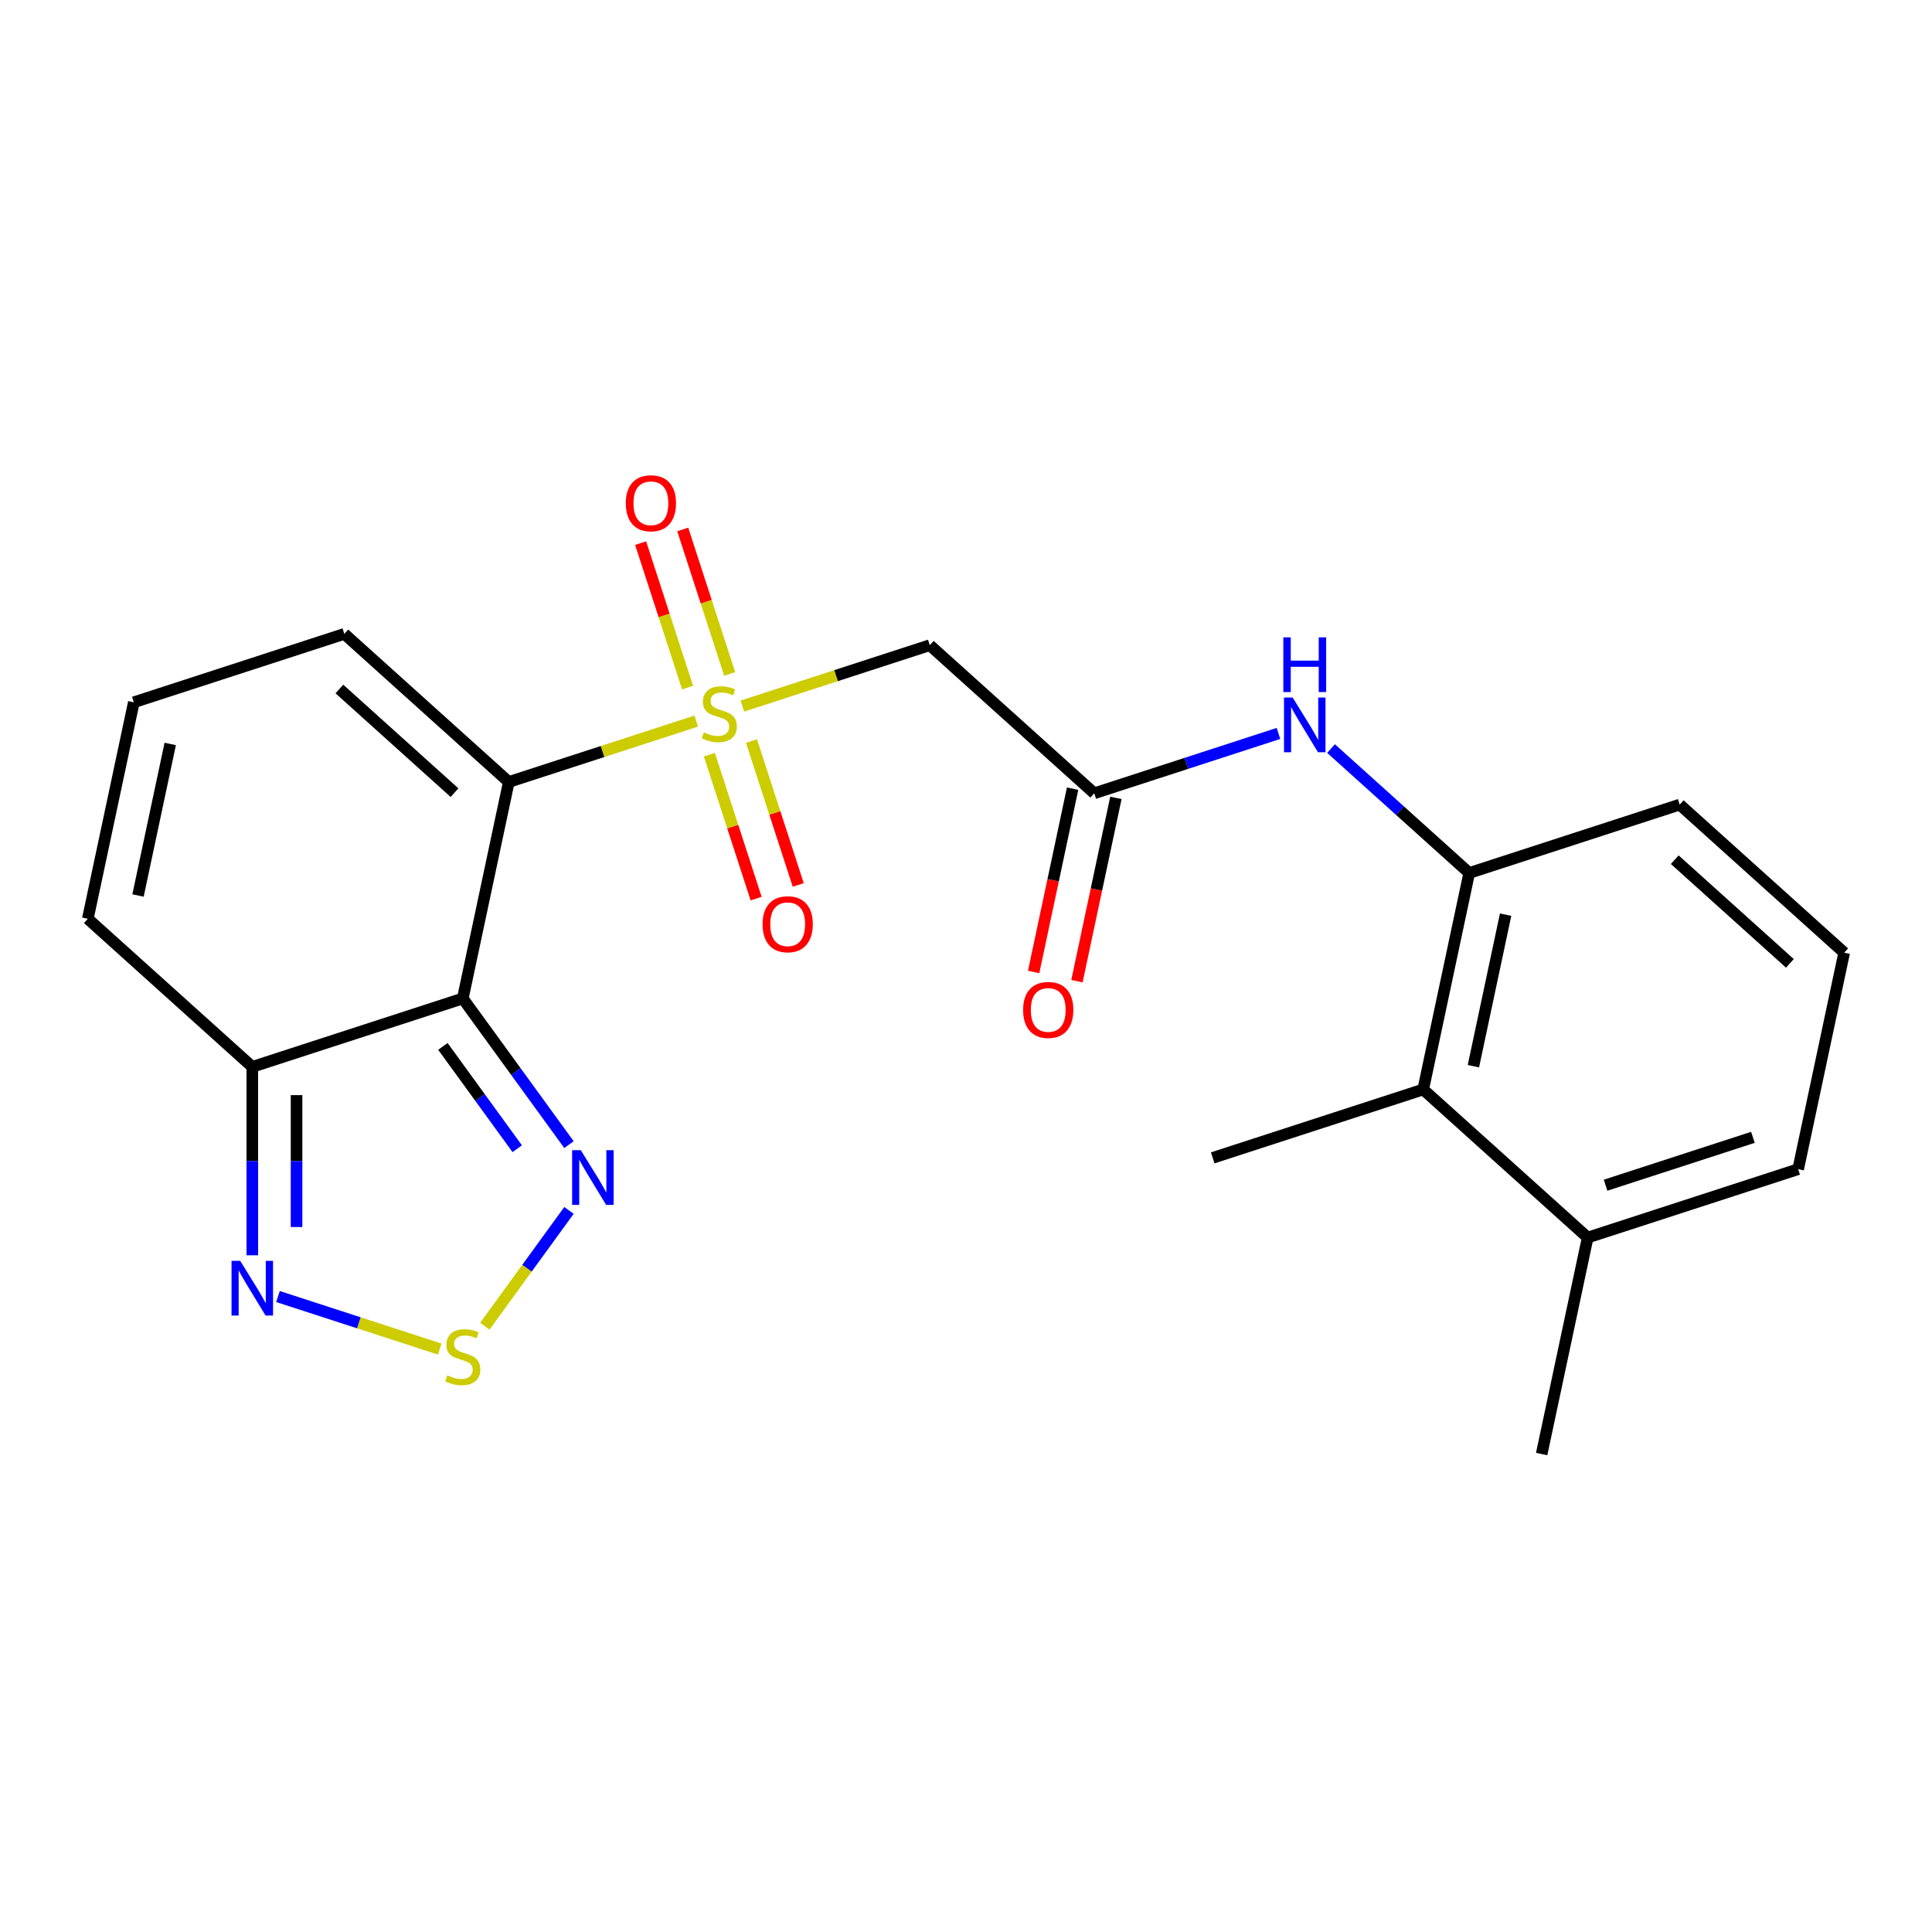 <?xml version='1.0' encoding='iso-8859-1'?>
<svg version='1.1' baseProfile='full'
              xmlns='http://www.w3.org/2000/svg'
                      xmlns:rdkit='http://www.rdkit.org/xml'
                      xmlns:xlink='http://www.w3.org/1999/xlink'
                  xml:space='preserve'
width='1000px' height='1000px' viewBox='0 0 1000 1000'>
<!-- END OF HEADER -->
<rect style='opacity:1.0;fill:#FFFFFF;stroke:none' width='1000' height='1000' x='0' y='0'> </rect>
<path class='bond-0' d='M 360.358,373.232 L 311.856,388.992' style='fill:none;fill-rule:evenodd;stroke:#CCCC00;stroke-width:6px;stroke-linecap:butt;stroke-linejoin:miter;stroke-opacity:1' />
<path class='bond-0' d='M 311.856,388.992 L 263.353,404.751' style='fill:none;fill-rule:evenodd;stroke:#000000;stroke-width:6px;stroke-linecap:butt;stroke-linejoin:miter;stroke-opacity:1' />
<path class='bond-3' d='M 384.246,365.471 L 432.749,349.711' style='fill:none;fill-rule:evenodd;stroke:#CCCC00;stroke-width:6px;stroke-linecap:butt;stroke-linejoin:miter;stroke-opacity:1' />
<path class='bond-3' d='M 432.749,349.711 L 481.252,333.952' style='fill:none;fill-rule:evenodd;stroke:#000000;stroke-width:6px;stroke-linecap:butt;stroke-linejoin:miter;stroke-opacity:1' />
<path class='bond-12' d='M 367.173,390.635 L 379.274,427.879' style='fill:none;fill-rule:evenodd;stroke:#CCCC00;stroke-width:6px;stroke-linecap:butt;stroke-linejoin:miter;stroke-opacity:1' />
<path class='bond-12' d='M 379.274,427.879 L 391.375,465.123' style='fill:none;fill-rule:evenodd;stroke:#FF0000;stroke-width:6px;stroke-linecap:butt;stroke-linejoin:miter;stroke-opacity:1' />
<path class='bond-12' d='M 388.963,383.555 L 401.064,420.799' style='fill:none;fill-rule:evenodd;stroke:#CCCC00;stroke-width:6px;stroke-linecap:butt;stroke-linejoin:miter;stroke-opacity:1' />
<path class='bond-12' d='M 401.064,420.799 L 413.165,458.043' style='fill:none;fill-rule:evenodd;stroke:#FF0000;stroke-width:6px;stroke-linecap:butt;stroke-linejoin:miter;stroke-opacity:1' />
<path class='bond-13' d='M 377.679,348.827 L 365.529,311.433' style='fill:none;fill-rule:evenodd;stroke:#CCCC00;stroke-width:6px;stroke-linecap:butt;stroke-linejoin:miter;stroke-opacity:1' />
<path class='bond-13' d='M 365.529,311.433 L 353.379,274.04' style='fill:none;fill-rule:evenodd;stroke:#FF0000;stroke-width:6px;stroke-linecap:butt;stroke-linejoin:miter;stroke-opacity:1' />
<path class='bond-13' d='M 355.889,355.907 L 343.739,318.513' style='fill:none;fill-rule:evenodd;stroke:#CCCC00;stroke-width:6px;stroke-linecap:butt;stroke-linejoin:miter;stroke-opacity:1' />
<path class='bond-13' d='M 343.739,318.513 L 331.589,281.119' style='fill:none;fill-rule:evenodd;stroke:#FF0000;stroke-width:6px;stroke-linecap:butt;stroke-linejoin:miter;stroke-opacity:1' />
<path class='bond-1' d='M 263.353,404.751 L 239.536,516.804' style='fill:none;fill-rule:evenodd;stroke:#000000;stroke-width:6px;stroke-linecap:butt;stroke-linejoin:miter;stroke-opacity:1' />
<path class='bond-10' d='M 263.353,404.751 L 178.221,328.098' style='fill:none;fill-rule:evenodd;stroke:#000000;stroke-width:6px;stroke-linecap:butt;stroke-linejoin:miter;stroke-opacity:1' />
<path class='bond-10' d='M 235.253,410.279 L 175.661,356.622' style='fill:none;fill-rule:evenodd;stroke:#000000;stroke-width:6px;stroke-linecap:butt;stroke-linejoin:miter;stroke-opacity:1' />
<path class='bond-2' d='M 239.536,516.804 L 267.018,554.631' style='fill:none;fill-rule:evenodd;stroke:#000000;stroke-width:6px;stroke-linecap:butt;stroke-linejoin:miter;stroke-opacity:1' />
<path class='bond-2' d='M 267.018,554.631 L 294.501,592.458' style='fill:none;fill-rule:evenodd;stroke:#0000FF;stroke-width:6px;stroke-linecap:butt;stroke-linejoin:miter;stroke-opacity:1' />
<path class='bond-2' d='M 229.245,541.619 L 248.483,568.098' style='fill:none;fill-rule:evenodd;stroke:#000000;stroke-width:6px;stroke-linecap:butt;stroke-linejoin:miter;stroke-opacity:1' />
<path class='bond-2' d='M 248.483,568.098 L 267.721,594.577' style='fill:none;fill-rule:evenodd;stroke:#0000FF;stroke-width:6px;stroke-linecap:butt;stroke-linejoin:miter;stroke-opacity:1' />
<path class='bond-5' d='M 239.536,516.804 L 130.586,552.204' style='fill:none;fill-rule:evenodd;stroke:#000000;stroke-width:6px;stroke-linecap:butt;stroke-linejoin:miter;stroke-opacity:1' />
<path class='bond-4' d='M 294.501,626.506 L 272.727,656.475' style='fill:none;fill-rule:evenodd;stroke:#0000FF;stroke-width:6px;stroke-linecap:butt;stroke-linejoin:miter;stroke-opacity:1' />
<path class='bond-4' d='M 272.727,656.475 L 250.953,686.444' style='fill:none;fill-rule:evenodd;stroke:#CCCC00;stroke-width:6px;stroke-linecap:butt;stroke-linejoin:miter;stroke-opacity:1' />
<path class='bond-7' d='M 481.252,333.952 L 566.383,410.605' style='fill:none;fill-rule:evenodd;stroke:#000000;stroke-width:6px;stroke-linecap:butt;stroke-linejoin:miter;stroke-opacity:1' />
<path class='bond-24' d='M 227.592,698.279 L 185.734,684.678' style='fill:none;fill-rule:evenodd;stroke:#CCCC00;stroke-width:6px;stroke-linecap:butt;stroke-linejoin:miter;stroke-opacity:1' />
<path class='bond-24' d='M 185.734,684.678 L 143.876,671.078' style='fill:none;fill-rule:evenodd;stroke:#0000FF;stroke-width:6px;stroke-linecap:butt;stroke-linejoin:miter;stroke-opacity:1' />
<path class='bond-6' d='M 130.586,552.204 L 130.586,600.97' style='fill:none;fill-rule:evenodd;stroke:#000000;stroke-width:6px;stroke-linecap:butt;stroke-linejoin:miter;stroke-opacity:1' />
<path class='bond-6' d='M 130.586,600.97 L 130.586,649.736' style='fill:none;fill-rule:evenodd;stroke:#0000FF;stroke-width:6px;stroke-linecap:butt;stroke-linejoin:miter;stroke-opacity:1' />
<path class='bond-6' d='M 153.497,566.833 L 153.497,600.97' style='fill:none;fill-rule:evenodd;stroke:#000000;stroke-width:6px;stroke-linecap:butt;stroke-linejoin:miter;stroke-opacity:1' />
<path class='bond-6' d='M 153.497,600.97 L 153.497,635.106' style='fill:none;fill-rule:evenodd;stroke:#0000FF;stroke-width:6px;stroke-linecap:butt;stroke-linejoin:miter;stroke-opacity:1' />
<path class='bond-23' d='M 130.586,552.204 L 45.455,475.551' style='fill:none;fill-rule:evenodd;stroke:#000000;stroke-width:6px;stroke-linecap:butt;stroke-linejoin:miter;stroke-opacity:1' />
<path class='bond-8' d='M 566.383,410.605 L 614.056,395.115' style='fill:none;fill-rule:evenodd;stroke:#000000;stroke-width:6px;stroke-linecap:butt;stroke-linejoin:miter;stroke-opacity:1' />
<path class='bond-8' d='M 614.056,395.115 L 661.729,379.625' style='fill:none;fill-rule:evenodd;stroke:#0000FF;stroke-width:6px;stroke-linecap:butt;stroke-linejoin:miter;stroke-opacity:1' />
<path class='bond-16' d='M 555.178,408.223 L 545.096,455.657' style='fill:none;fill-rule:evenodd;stroke:#000000;stroke-width:6px;stroke-linecap:butt;stroke-linejoin:miter;stroke-opacity:1' />
<path class='bond-16' d='M 545.096,455.657 L 535.013,503.092' style='fill:none;fill-rule:evenodd;stroke:#FF0000;stroke-width:6px;stroke-linecap:butt;stroke-linejoin:miter;stroke-opacity:1' />
<path class='bond-16' d='M 577.589,412.986 L 567.506,460.421' style='fill:none;fill-rule:evenodd;stroke:#000000;stroke-width:6px;stroke-linecap:butt;stroke-linejoin:miter;stroke-opacity:1' />
<path class='bond-16' d='M 567.506,460.421 L 557.424,507.855' style='fill:none;fill-rule:evenodd;stroke:#FF0000;stroke-width:6px;stroke-linecap:butt;stroke-linejoin:miter;stroke-opacity:1' />
<path class='bond-9' d='M 688.937,387.454 L 724.701,419.656' style='fill:none;fill-rule:evenodd;stroke:#0000FF;stroke-width:6px;stroke-linecap:butt;stroke-linejoin:miter;stroke-opacity:1' />
<path class='bond-9' d='M 724.701,419.656 L 760.464,451.858' style='fill:none;fill-rule:evenodd;stroke:#000000;stroke-width:6px;stroke-linecap:butt;stroke-linejoin:miter;stroke-opacity:1' />
<path class='bond-11' d='M 760.464,451.858 L 736.647,563.91' style='fill:none;fill-rule:evenodd;stroke:#000000;stroke-width:6px;stroke-linecap:butt;stroke-linejoin:miter;stroke-opacity:1' />
<path class='bond-11' d='M 779.302,473.429 L 762.63,551.866' style='fill:none;fill-rule:evenodd;stroke:#000000;stroke-width:6px;stroke-linecap:butt;stroke-linejoin:miter;stroke-opacity:1' />
<path class='bond-18' d='M 760.464,451.858 L 869.414,416.458' style='fill:none;fill-rule:evenodd;stroke:#000000;stroke-width:6px;stroke-linecap:butt;stroke-linejoin:miter;stroke-opacity:1' />
<path class='bond-14' d='M 178.221,328.098 L 69.272,363.498' style='fill:none;fill-rule:evenodd;stroke:#000000;stroke-width:6px;stroke-linecap:butt;stroke-linejoin:miter;stroke-opacity:1' />
<path class='bond-17' d='M 736.647,563.91 L 821.779,640.563' style='fill:none;fill-rule:evenodd;stroke:#000000;stroke-width:6px;stroke-linecap:butt;stroke-linejoin:miter;stroke-opacity:1' />
<path class='bond-20' d='M 736.647,563.91 L 627.698,599.31' style='fill:none;fill-rule:evenodd;stroke:#000000;stroke-width:6px;stroke-linecap:butt;stroke-linejoin:miter;stroke-opacity:1' />
<path class='bond-15' d='M 69.272,363.498 L 45.455,475.551' style='fill:none;fill-rule:evenodd;stroke:#000000;stroke-width:6px;stroke-linecap:butt;stroke-linejoin:miter;stroke-opacity:1' />
<path class='bond-15' d='M 88.11,385.069 L 71.438,463.506' style='fill:none;fill-rule:evenodd;stroke:#000000;stroke-width:6px;stroke-linecap:butt;stroke-linejoin:miter;stroke-opacity:1' />
<path class='bond-22' d='M 821.779,640.563 L 797.961,752.616' style='fill:none;fill-rule:evenodd;stroke:#000000;stroke-width:6px;stroke-linecap:butt;stroke-linejoin:miter;stroke-opacity:1' />
<path class='bond-25' d='M 821.779,640.563 L 930.728,605.164' style='fill:none;fill-rule:evenodd;stroke:#000000;stroke-width:6px;stroke-linecap:butt;stroke-linejoin:miter;stroke-opacity:1' />
<path class='bond-25' d='M 831.041,613.464 L 907.306,588.684' style='fill:none;fill-rule:evenodd;stroke:#000000;stroke-width:6px;stroke-linecap:butt;stroke-linejoin:miter;stroke-opacity:1' />
<path class='bond-19' d='M 869.414,416.458 L 954.545,493.111' style='fill:none;fill-rule:evenodd;stroke:#000000;stroke-width:6px;stroke-linecap:butt;stroke-linejoin:miter;stroke-opacity:1' />
<path class='bond-19' d='M 866.853,444.982 L 926.445,498.639' style='fill:none;fill-rule:evenodd;stroke:#000000;stroke-width:6px;stroke-linecap:butt;stroke-linejoin:miter;stroke-opacity:1' />
<path class='bond-21' d='M 954.545,493.111 L 930.728,605.164' style='fill:none;fill-rule:evenodd;stroke:#000000;stroke-width:6px;stroke-linecap:butt;stroke-linejoin:miter;stroke-opacity:1' />
<path  class='atom-0' d='M 364.302 379.071
Q 364.622 379.191, 365.942 379.751
Q 367.262 380.311, 368.702 380.671
Q 370.182 380.991, 371.622 380.991
Q 374.302 380.991, 375.862 379.711
Q 377.422 378.391, 377.422 376.111
Q 377.422 374.551, 376.622 373.591
Q 375.862 372.631, 374.662 372.111
Q 373.462 371.591, 371.462 370.991
Q 368.942 370.231, 367.422 369.511
Q 365.942 368.791, 364.862 367.271
Q 363.822 365.751, 363.822 363.191
Q 363.822 359.631, 366.222 357.431
Q 368.662 355.231, 373.462 355.231
Q 376.742 355.231, 380.462 356.791
L 379.542 359.871
Q 376.142 358.471, 373.582 358.471
Q 370.822 358.471, 369.302 359.631
Q 367.782 360.751, 367.822 362.711
Q 367.822 364.231, 368.582 365.151
Q 369.382 366.071, 370.502 366.591
Q 371.662 367.111, 373.582 367.711
Q 376.142 368.511, 377.662 369.311
Q 379.182 370.111, 380.262 371.751
Q 381.382 373.351, 381.382 376.111
Q 381.382 380.031, 378.742 382.151
Q 376.142 384.231, 371.782 384.231
Q 369.262 384.231, 367.342 383.671
Q 365.462 383.151, 363.222 382.231
L 364.302 379.071
' fill='#CCCC00'/>
<path  class='atom-3' d='M 300.61 595.322
L 309.89 610.322
Q 310.81 611.802, 312.29 614.482
Q 313.77 617.162, 313.85 617.322
L 313.85 595.322
L 317.61 595.322
L 317.61 623.642
L 313.73 623.642
L 303.77 607.242
Q 302.61 605.322, 301.37 603.122
Q 300.17 600.922, 299.81 600.242
L 299.81 623.642
L 296.13 623.642
L 296.13 595.322
L 300.61 595.322
' fill='#0000FF'/>
<path  class='atom-5' d='M 231.536 711.879
Q 231.856 711.999, 233.176 712.559
Q 234.496 713.119, 235.936 713.479
Q 237.416 713.799, 238.856 713.799
Q 241.536 713.799, 243.096 712.519
Q 244.656 711.199, 244.656 708.919
Q 244.656 707.359, 243.856 706.399
Q 243.096 705.439, 241.896 704.919
Q 240.696 704.399, 238.696 703.799
Q 236.176 703.039, 234.656 702.319
Q 233.176 701.599, 232.096 700.079
Q 231.056 698.559, 231.056 695.999
Q 231.056 692.439, 233.456 690.239
Q 235.896 688.039, 240.696 688.039
Q 243.976 688.039, 247.696 689.599
L 246.776 692.679
Q 243.376 691.279, 240.816 691.279
Q 238.056 691.279, 236.536 692.439
Q 235.016 693.559, 235.056 695.519
Q 235.056 697.039, 235.816 697.959
Q 236.616 698.879, 237.736 699.399
Q 238.896 699.919, 240.816 700.519
Q 243.376 701.319, 244.896 702.119
Q 246.416 702.919, 247.496 704.559
Q 248.616 706.159, 248.616 708.919
Q 248.616 712.839, 245.976 714.959
Q 243.376 717.039, 239.016 717.039
Q 236.496 717.039, 234.576 716.479
Q 232.696 715.959, 230.456 715.039
L 231.536 711.879
' fill='#CCCC00'/>
<path  class='atom-7' d='M 124.326 652.6
L 133.606 667.6
Q 134.526 669.08, 136.006 671.76
Q 137.486 674.44, 137.566 674.6
L 137.566 652.6
L 141.326 652.6
L 141.326 680.92
L 137.446 680.92
L 127.486 664.52
Q 126.326 662.6, 125.086 660.4
Q 123.886 658.2, 123.526 657.52
L 123.526 680.92
L 119.846 680.92
L 119.846 652.6
L 124.326 652.6
' fill='#0000FF'/>
<path  class='atom-9' d='M 669.073 361.045
L 678.353 376.045
Q 679.273 377.525, 680.753 380.205
Q 682.233 382.885, 682.313 383.045
L 682.313 361.045
L 686.073 361.045
L 686.073 389.365
L 682.193 389.365
L 672.233 372.965
Q 671.073 371.045, 669.833 368.845
Q 668.633 366.645, 668.273 365.965
L 668.273 389.365
L 664.593 389.365
L 664.593 361.045
L 669.073 361.045
' fill='#0000FF'/>
<path  class='atom-9' d='M 664.253 329.893
L 668.093 329.893
L 668.093 341.933
L 682.573 341.933
L 682.573 329.893
L 686.413 329.893
L 686.413 358.213
L 682.573 358.213
L 682.573 345.133
L 668.093 345.133
L 668.093 358.213
L 664.253 358.213
L 664.253 329.893
' fill='#0000FF'/>
<path  class='atom-13' d='M 394.702 478.381
Q 394.702 471.581, 398.062 467.781
Q 401.422 463.981, 407.702 463.981
Q 413.982 463.981, 417.342 467.781
Q 420.702 471.581, 420.702 478.381
Q 420.702 485.261, 417.302 489.181
Q 413.902 493.061, 407.702 493.061
Q 401.462 493.061, 398.062 489.181
Q 394.702 485.301, 394.702 478.381
M 407.702 489.861
Q 412.022 489.861, 414.342 486.981
Q 416.702 484.061, 416.702 478.381
Q 416.702 472.821, 414.342 470.021
Q 412.022 467.181, 407.702 467.181
Q 403.382 467.181, 401.022 469.981
Q 398.702 472.781, 398.702 478.381
Q 398.702 484.101, 401.022 486.981
Q 403.382 489.861, 407.702 489.861
' fill='#FF0000'/>
<path  class='atom-14' d='M 323.903 260.482
Q 323.903 253.682, 327.263 249.882
Q 330.623 246.082, 336.903 246.082
Q 343.183 246.082, 346.543 249.882
Q 349.903 253.682, 349.903 260.482
Q 349.903 267.362, 346.503 271.282
Q 343.103 275.162, 336.903 275.162
Q 330.663 275.162, 327.263 271.282
Q 323.903 267.402, 323.903 260.482
M 336.903 271.962
Q 341.223 271.962, 343.543 269.082
Q 345.903 266.162, 345.903 260.482
Q 345.903 254.922, 343.543 252.122
Q 341.223 249.282, 336.903 249.282
Q 332.583 249.282, 330.223 252.082
Q 327.903 254.882, 327.903 260.482
Q 327.903 266.202, 330.223 269.082
Q 332.583 271.962, 336.903 271.962
' fill='#FF0000'/>
<path  class='atom-17' d='M 529.566 522.737
Q 529.566 515.937, 532.926 512.137
Q 536.286 508.337, 542.566 508.337
Q 548.846 508.337, 552.206 512.137
Q 555.566 515.937, 555.566 522.737
Q 555.566 529.617, 552.166 533.537
Q 548.766 537.417, 542.566 537.417
Q 536.326 537.417, 532.926 533.537
Q 529.566 529.657, 529.566 522.737
M 542.566 534.217
Q 546.886 534.217, 549.206 531.337
Q 551.566 528.417, 551.566 522.737
Q 551.566 517.177, 549.206 514.377
Q 546.886 511.537, 542.566 511.537
Q 538.246 511.537, 535.886 514.337
Q 533.566 517.137, 533.566 522.737
Q 533.566 528.457, 535.886 531.337
Q 538.246 534.217, 542.566 534.217
' fill='#FF0000'/>
</svg>
